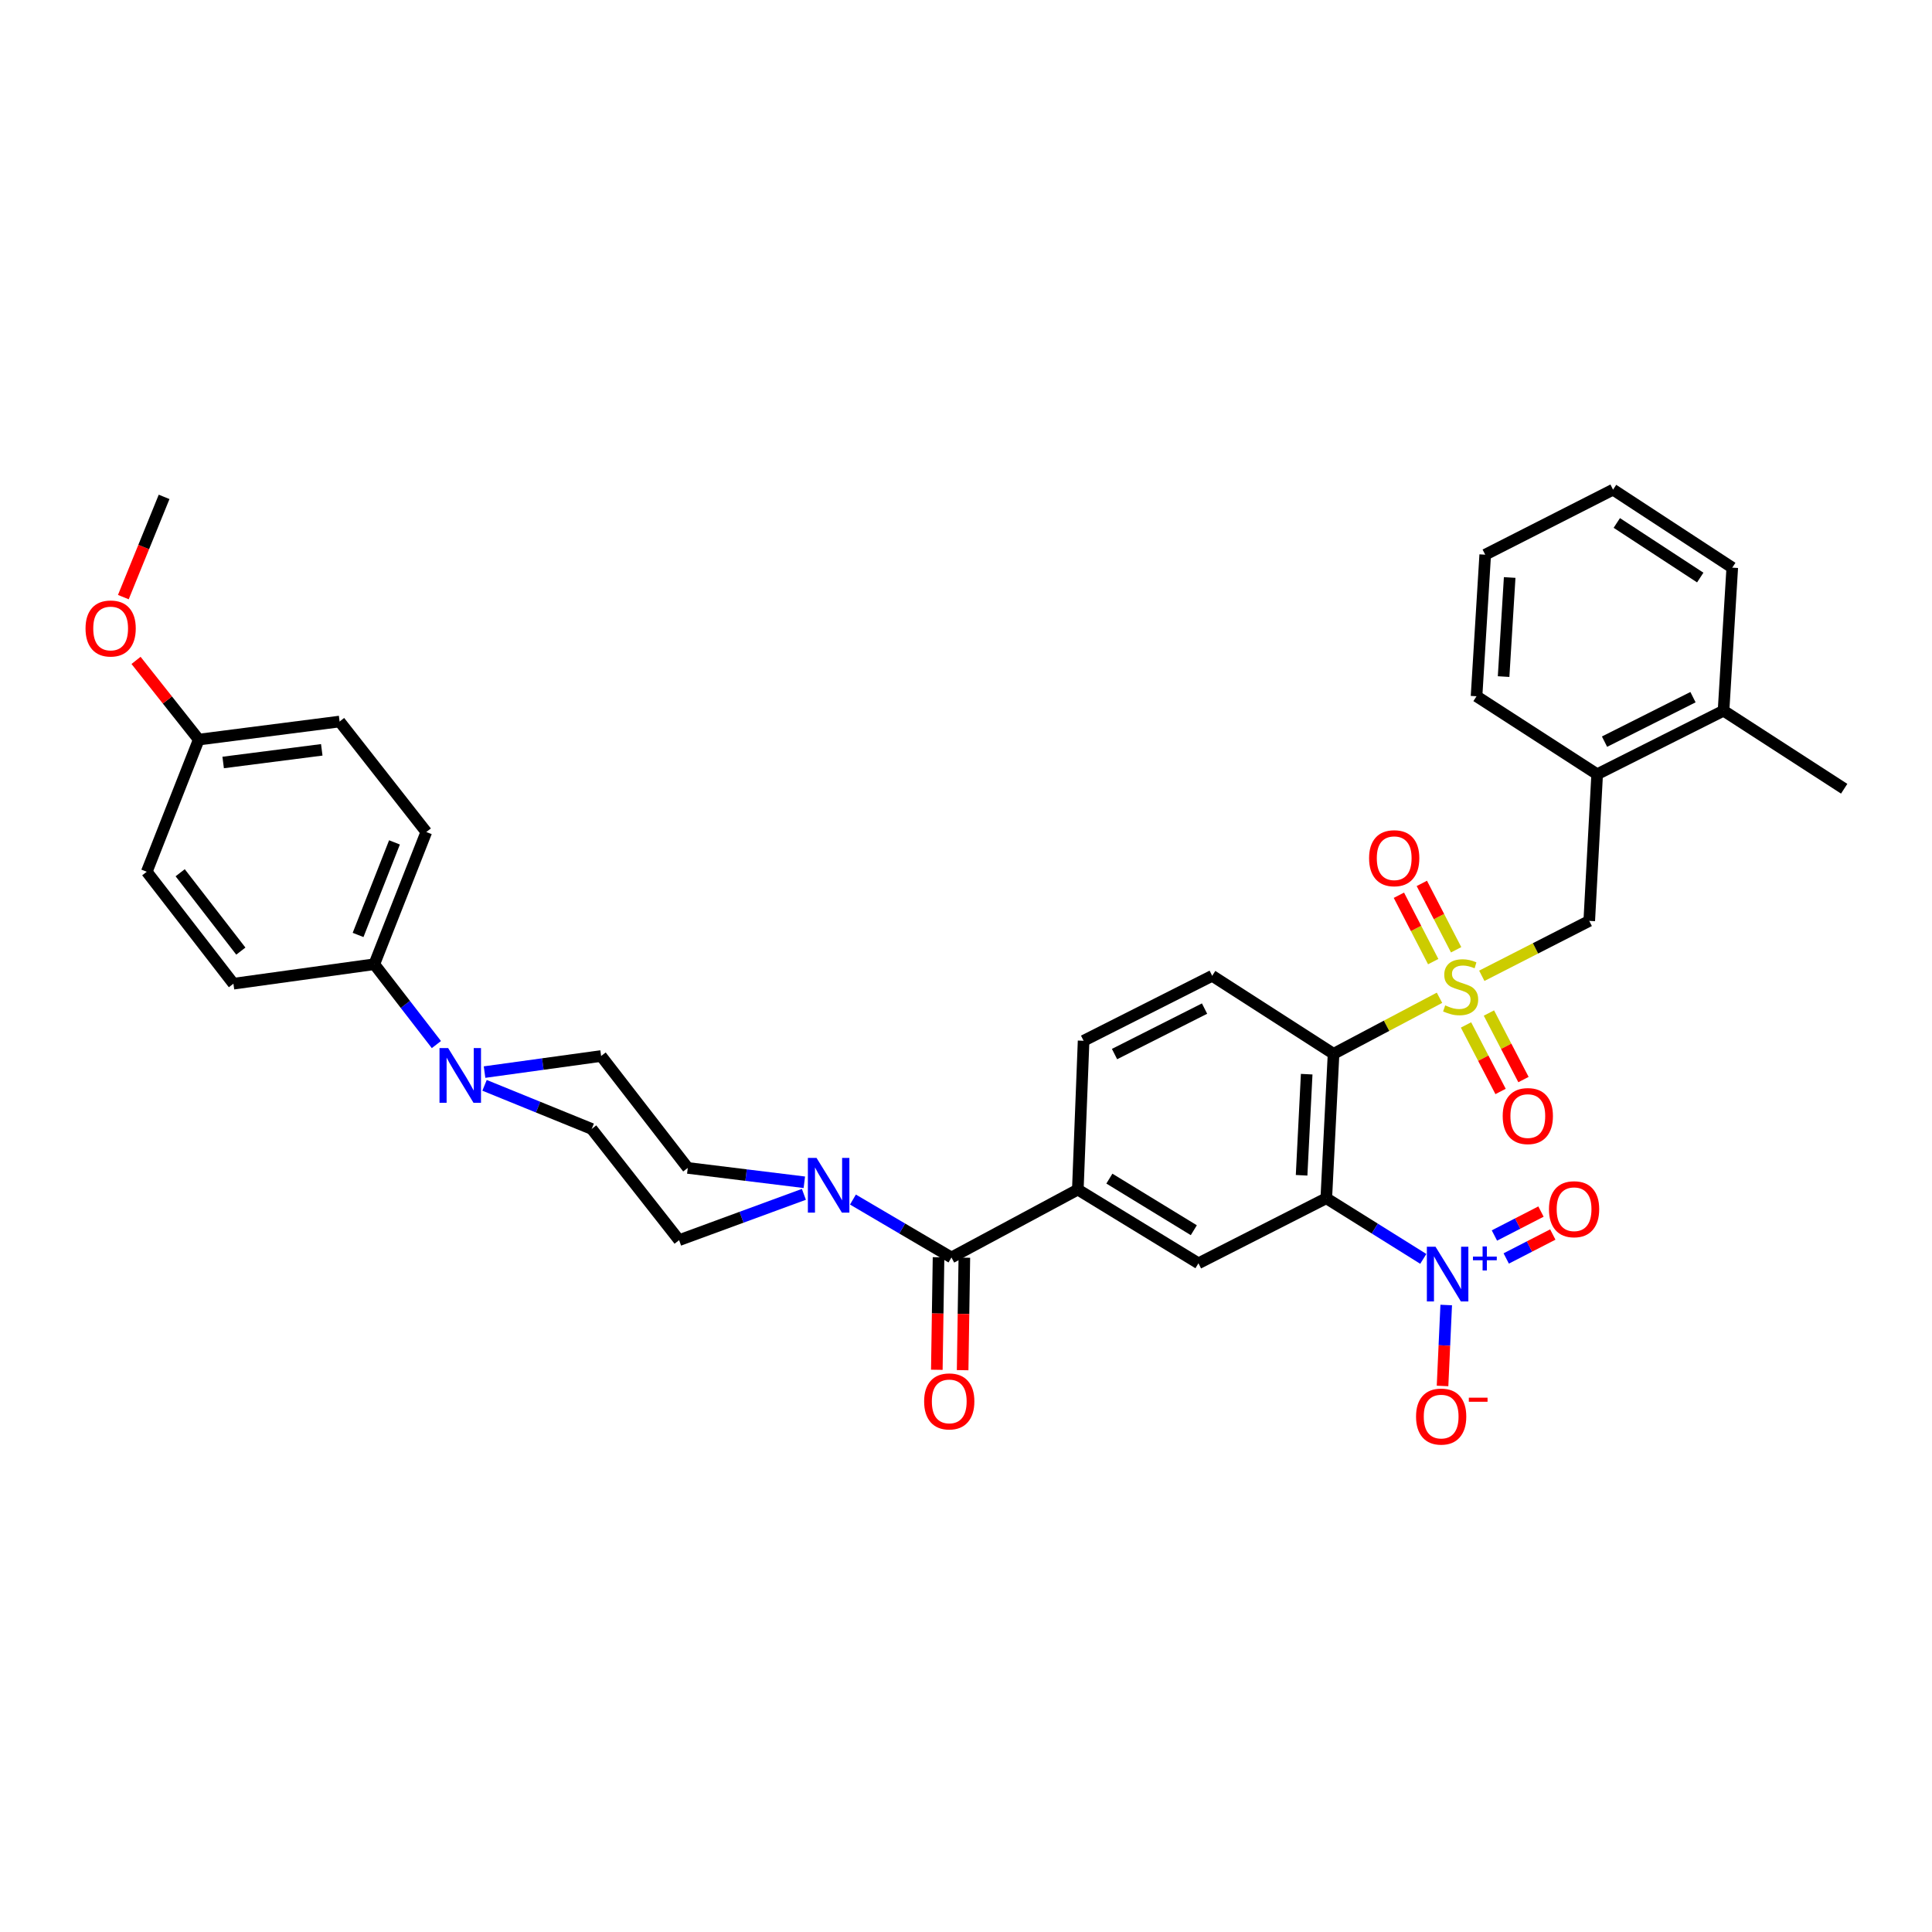 <?xml version='1.0' encoding='iso-8859-1'?>
<svg version='1.1' baseProfile='full'
              xmlns='http://www.w3.org/2000/svg'
                      xmlns:rdkit='http://www.rdkit.org/xml'
                      xmlns:xlink='http://www.w3.org/1999/xlink'
                  xml:space='preserve'
width='1000px' height='1000px' viewBox='0 0 1000 1000'>
<!-- END OF HEADER -->
<rect style='opacity:1.0;fill:#FFFFFF;stroke:none' width='1000' height='1000' x='0' y='0'> </rect>
<path class='bond-1' d='M 745.083,516.446 L 717.665,530.947' style='fill:none;fill-rule:evenodd;stroke:#CCCC00;stroke-width:6px;stroke-linecap:butt;stroke-linejoin:miter;stroke-opacity:1' />
<path class='bond-1' d='M 717.665,530.947 L 690.247,545.448' style='fill:none;fill-rule:evenodd;stroke:#000000;stroke-width:6px;stroke-linecap:butt;stroke-linejoin:miter;stroke-opacity:1' />
<path class='bond-8' d='M 766.972,505.067 L 794.782,490.859' style='fill:none;fill-rule:evenodd;stroke:#CCCC00;stroke-width:6px;stroke-linecap:butt;stroke-linejoin:miter;stroke-opacity:1' />
<path class='bond-8' d='M 794.782,490.859 L 822.593,476.651' style='fill:none;fill-rule:evenodd;stroke:#000000;stroke-width:6px;stroke-linecap:butt;stroke-linejoin:miter;stroke-opacity:1' />
<path class='bond-10' d='M 753.691,491.601 L 744.813,474.421' style='fill:none;fill-rule:evenodd;stroke:#CCCC00;stroke-width:6px;stroke-linecap:butt;stroke-linejoin:miter;stroke-opacity:1' />
<path class='bond-10' d='M 744.813,474.421 L 735.934,457.242' style='fill:none;fill-rule:evenodd;stroke:#FF0000;stroke-width:6px;stroke-linecap:butt;stroke-linejoin:miter;stroke-opacity:1' />
<path class='bond-10' d='M 741.823,497.735 L 732.944,480.556' style='fill:none;fill-rule:evenodd;stroke:#CCCC00;stroke-width:6px;stroke-linecap:butt;stroke-linejoin:miter;stroke-opacity:1' />
<path class='bond-10' d='M 732.944,480.556 L 724.065,463.377' style='fill:none;fill-rule:evenodd;stroke:#FF0000;stroke-width:6px;stroke-linecap:butt;stroke-linejoin:miter;stroke-opacity:1' />
<path class='bond-11' d='M 758.805,530.505 L 767.75,547.723' style='fill:none;fill-rule:evenodd;stroke:#CCCC00;stroke-width:6px;stroke-linecap:butt;stroke-linejoin:miter;stroke-opacity:1' />
<path class='bond-11' d='M 767.75,547.723 L 776.694,564.94' style='fill:none;fill-rule:evenodd;stroke:#FF0000;stroke-width:6px;stroke-linecap:butt;stroke-linejoin:miter;stroke-opacity:1' />
<path class='bond-11' d='M 770.661,524.346 L 779.605,541.564' style='fill:none;fill-rule:evenodd;stroke:#CCCC00;stroke-width:6px;stroke-linecap:butt;stroke-linejoin:miter;stroke-opacity:1' />
<path class='bond-11' d='M 779.605,541.564 L 788.55,558.781' style='fill:none;fill-rule:evenodd;stroke:#FF0000;stroke-width:6px;stroke-linecap:butt;stroke-linejoin:miter;stroke-opacity:1' />
<path class='bond-0' d='M 686.484,620.212 L 690.247,545.448' style='fill:none;fill-rule:evenodd;stroke:#000000;stroke-width:6px;stroke-linecap:butt;stroke-linejoin:miter;stroke-opacity:1' />
<path class='bond-0' d='M 673.705,608.326 L 676.339,555.991' style='fill:none;fill-rule:evenodd;stroke:#000000;stroke-width:6px;stroke-linecap:butt;stroke-linejoin:miter;stroke-opacity:1' />
<path class='bond-2' d='M 686.484,620.212 L 711.588,635.905' style='fill:none;fill-rule:evenodd;stroke:#000000;stroke-width:6px;stroke-linecap:butt;stroke-linejoin:miter;stroke-opacity:1' />
<path class='bond-2' d='M 711.588,635.905 L 736.692,651.598' style='fill:none;fill-rule:evenodd;stroke:#0000FF;stroke-width:6px;stroke-linecap:butt;stroke-linejoin:miter;stroke-opacity:1' />
<path class='bond-5' d='M 686.484,620.212 L 620.315,653.88' style='fill:none;fill-rule:evenodd;stroke:#000000;stroke-width:6px;stroke-linecap:butt;stroke-linejoin:miter;stroke-opacity:1' />
<path class='bond-9' d='M 690.247,545.448 L 627.432,505.071' style='fill:none;fill-rule:evenodd;stroke:#000000;stroke-width:6px;stroke-linecap:butt;stroke-linejoin:miter;stroke-opacity:1' />
<path class='bond-12' d='M 748.558,675.472 L 747.608,696.422' style='fill:none;fill-rule:evenodd;stroke:#0000FF;stroke-width:6px;stroke-linecap:butt;stroke-linejoin:miter;stroke-opacity:1' />
<path class='bond-12' d='M 747.608,696.422 L 746.658,717.371' style='fill:none;fill-rule:evenodd;stroke:#FF0000;stroke-width:6px;stroke-linecap:butt;stroke-linejoin:miter;stroke-opacity:1' />
<path class='bond-15' d='M 779.623,651.378 L 791.673,645.182' style='fill:none;fill-rule:evenodd;stroke:#0000FF;stroke-width:6px;stroke-linecap:butt;stroke-linejoin:miter;stroke-opacity:1' />
<path class='bond-15' d='M 791.673,645.182 L 803.722,638.986' style='fill:none;fill-rule:evenodd;stroke:#FF0000;stroke-width:6px;stroke-linecap:butt;stroke-linejoin:miter;stroke-opacity:1' />
<path class='bond-15' d='M 773.513,639.497 L 785.563,633.301' style='fill:none;fill-rule:evenodd;stroke:#0000FF;stroke-width:6px;stroke-linecap:butt;stroke-linejoin:miter;stroke-opacity:1' />
<path class='bond-15' d='M 785.563,633.301 L 797.612,627.105' style='fill:none;fill-rule:evenodd;stroke:#FF0000;stroke-width:6px;stroke-linecap:butt;stroke-linejoin:miter;stroke-opacity:1' />
<path class='bond-3' d='M 492.466,650.866 L 557.879,615.729' style='fill:none;fill-rule:evenodd;stroke:#000000;stroke-width:6px;stroke-linecap:butt;stroke-linejoin:miter;stroke-opacity:1' />
<path class='bond-4' d='M 492.466,650.866 L 466.973,635.876' style='fill:none;fill-rule:evenodd;stroke:#000000;stroke-width:6px;stroke-linecap:butt;stroke-linejoin:miter;stroke-opacity:1' />
<path class='bond-4' d='M 466.973,635.876 L 441.479,620.887' style='fill:none;fill-rule:evenodd;stroke:#0000FF;stroke-width:6px;stroke-linecap:butt;stroke-linejoin:miter;stroke-opacity:1' />
<path class='bond-21' d='M 485.787,650.764 L 485.343,679.882' style='fill:none;fill-rule:evenodd;stroke:#000000;stroke-width:6px;stroke-linecap:butt;stroke-linejoin:miter;stroke-opacity:1' />
<path class='bond-21' d='M 485.343,679.882 L 484.899,708.999' style='fill:none;fill-rule:evenodd;stroke:#FF0000;stroke-width:6px;stroke-linecap:butt;stroke-linejoin:miter;stroke-opacity:1' />
<path class='bond-21' d='M 499.146,650.968 L 498.701,680.086' style='fill:none;fill-rule:evenodd;stroke:#000000;stroke-width:6px;stroke-linecap:butt;stroke-linejoin:miter;stroke-opacity:1' />
<path class='bond-21' d='M 498.701,680.086 L 498.257,709.203' style='fill:none;fill-rule:evenodd;stroke:#FF0000;stroke-width:6px;stroke-linecap:butt;stroke-linejoin:miter;stroke-opacity:1' />
<path class='bond-17' d='M 416.319,611.94 L 386.156,608.227' style='fill:none;fill-rule:evenodd;stroke:#0000FF;stroke-width:6px;stroke-linecap:butt;stroke-linejoin:miter;stroke-opacity:1' />
<path class='bond-17' d='M 386.156,608.227 L 355.994,604.514' style='fill:none;fill-rule:evenodd;stroke:#000000;stroke-width:6px;stroke-linecap:butt;stroke-linejoin:miter;stroke-opacity:1' />
<path class='bond-18' d='M 416.094,618.189 L 383.799,630.048' style='fill:none;fill-rule:evenodd;stroke:#0000FF;stroke-width:6px;stroke-linecap:butt;stroke-linejoin:miter;stroke-opacity:1' />
<path class='bond-18' d='M 383.799,630.048 L 351.503,641.908' style='fill:none;fill-rule:evenodd;stroke:#000000;stroke-width:6px;stroke-linecap:butt;stroke-linejoin:miter;stroke-opacity:1' />
<path class='bond-35' d='M 620.315,653.88 L 557.879,615.729' style='fill:none;fill-rule:evenodd;stroke:#000000;stroke-width:6px;stroke-linecap:butt;stroke-linejoin:miter;stroke-opacity:1' />
<path class='bond-35' d='M 617.915,636.757 L 574.21,610.052' style='fill:none;fill-rule:evenodd;stroke:#000000;stroke-width:6px;stroke-linecap:butt;stroke-linejoin:miter;stroke-opacity:1' />
<path class='bond-6' d='M 557.879,615.729 L 560.87,538.701' style='fill:none;fill-rule:evenodd;stroke:#000000;stroke-width:6px;stroke-linecap:butt;stroke-linejoin:miter;stroke-opacity:1' />
<path class='bond-7' d='M 250.801,561.767 L 278.533,573.054' style='fill:none;fill-rule:evenodd;stroke:#0000FF;stroke-width:6px;stroke-linecap:butt;stroke-linejoin:miter;stroke-opacity:1' />
<path class='bond-7' d='M 278.533,573.054 L 306.265,584.341' style='fill:none;fill-rule:evenodd;stroke:#000000;stroke-width:6px;stroke-linecap:butt;stroke-linejoin:miter;stroke-opacity:1' />
<path class='bond-14' d='M 225.876,540.669 L 209.806,519.875' style='fill:none;fill-rule:evenodd;stroke:#0000FF;stroke-width:6px;stroke-linecap:butt;stroke-linejoin:miter;stroke-opacity:1' />
<path class='bond-14' d='M 209.806,519.875 L 193.736,499.081' style='fill:none;fill-rule:evenodd;stroke:#000000;stroke-width:6px;stroke-linecap:butt;stroke-linejoin:miter;stroke-opacity:1' />
<path class='bond-37' d='M 250.805,554.912 L 280.973,550.748' style='fill:none;fill-rule:evenodd;stroke:#0000FF;stroke-width:6px;stroke-linecap:butt;stroke-linejoin:miter;stroke-opacity:1' />
<path class='bond-37' d='M 280.973,550.748 L 311.141,546.584' style='fill:none;fill-rule:evenodd;stroke:#000000;stroke-width:6px;stroke-linecap:butt;stroke-linejoin:miter;stroke-opacity:1' />
<path class='bond-13' d='M 822.593,476.651 L 826.69,400.744' style='fill:none;fill-rule:evenodd;stroke:#000000;stroke-width:6px;stroke-linecap:butt;stroke-linejoin:miter;stroke-opacity:1' />
<path class='bond-16' d='M 627.432,505.071 L 560.87,538.701' style='fill:none;fill-rule:evenodd;stroke:#000000;stroke-width:6px;stroke-linecap:butt;stroke-linejoin:miter;stroke-opacity:1' />
<path class='bond-16' d='M 623.473,522.04 L 576.879,545.581' style='fill:none;fill-rule:evenodd;stroke:#000000;stroke-width:6px;stroke-linecap:butt;stroke-linejoin:miter;stroke-opacity:1' />
<path class='bond-22' d='M 826.69,400.744 L 892.102,367.856' style='fill:none;fill-rule:evenodd;stroke:#000000;stroke-width:6px;stroke-linecap:butt;stroke-linejoin:miter;stroke-opacity:1' />
<path class='bond-22' d='M 830.5,383.875 L 876.289,360.853' style='fill:none;fill-rule:evenodd;stroke:#000000;stroke-width:6px;stroke-linecap:butt;stroke-linejoin:miter;stroke-opacity:1' />
<path class='bond-29' d='M 826.69,400.744 L 764.254,360.382' style='fill:none;fill-rule:evenodd;stroke:#000000;stroke-width:6px;stroke-linecap:butt;stroke-linejoin:miter;stroke-opacity:1' />
<path class='bond-23' d='M 193.736,499.081 L 220.657,430.648' style='fill:none;fill-rule:evenodd;stroke:#000000;stroke-width:6px;stroke-linecap:butt;stroke-linejoin:miter;stroke-opacity:1' />
<path class='bond-23' d='M 185.342,483.926 L 204.186,436.022' style='fill:none;fill-rule:evenodd;stroke:#000000;stroke-width:6px;stroke-linecap:butt;stroke-linejoin:miter;stroke-opacity:1' />
<path class='bond-24' d='M 193.736,499.081 L 120.82,509.161' style='fill:none;fill-rule:evenodd;stroke:#000000;stroke-width:6px;stroke-linecap:butt;stroke-linejoin:miter;stroke-opacity:1' />
<path class='bond-19' d='M 355.994,604.514 L 311.141,546.584' style='fill:none;fill-rule:evenodd;stroke:#000000;stroke-width:6px;stroke-linecap:butt;stroke-linejoin:miter;stroke-opacity:1' />
<path class='bond-20' d='M 351.503,641.908 L 306.265,584.341' style='fill:none;fill-rule:evenodd;stroke:#000000;stroke-width:6px;stroke-linecap:butt;stroke-linejoin:miter;stroke-opacity:1' />
<path class='bond-30' d='M 892.102,367.856 L 954.545,408.248' style='fill:none;fill-rule:evenodd;stroke:#000000;stroke-width:6px;stroke-linecap:butt;stroke-linejoin:miter;stroke-opacity:1' />
<path class='bond-31' d='M 892.102,367.856 L 896.615,293.812' style='fill:none;fill-rule:evenodd;stroke:#000000;stroke-width:6px;stroke-linecap:butt;stroke-linejoin:miter;stroke-opacity:1' />
<path class='bond-27' d='M 220.657,430.648 L 175.782,373.46' style='fill:none;fill-rule:evenodd;stroke:#000000;stroke-width:6px;stroke-linecap:butt;stroke-linejoin:miter;stroke-opacity:1' />
<path class='bond-26' d='M 120.82,509.161 L 75.967,451.215' style='fill:none;fill-rule:evenodd;stroke:#000000;stroke-width:6px;stroke-linecap:butt;stroke-linejoin:miter;stroke-opacity:1' />
<path class='bond-26' d='M 124.657,492.291 L 93.26,451.729' style='fill:none;fill-rule:evenodd;stroke:#000000;stroke-width:6px;stroke-linecap:butt;stroke-linejoin:miter;stroke-opacity:1' />
<path class='bond-25' d='M 102.873,382.812 L 75.967,451.215' style='fill:none;fill-rule:evenodd;stroke:#000000;stroke-width:6px;stroke-linecap:butt;stroke-linejoin:miter;stroke-opacity:1' />
<path class='bond-28' d='M 102.873,382.812 L 86.643,362.316' style='fill:none;fill-rule:evenodd;stroke:#000000;stroke-width:6px;stroke-linecap:butt;stroke-linejoin:miter;stroke-opacity:1' />
<path class='bond-28' d='M 86.643,362.316 L 70.413,341.819' style='fill:none;fill-rule:evenodd;stroke:#FF0000;stroke-width:6px;stroke-linecap:butt;stroke-linejoin:miter;stroke-opacity:1' />
<path class='bond-38' d='M 102.873,382.812 L 175.782,373.46' style='fill:none;fill-rule:evenodd;stroke:#000000;stroke-width:6px;stroke-linecap:butt;stroke-linejoin:miter;stroke-opacity:1' />
<path class='bond-38' d='M 115.509,394.661 L 166.545,388.114' style='fill:none;fill-rule:evenodd;stroke:#000000;stroke-width:6px;stroke-linecap:butt;stroke-linejoin:miter;stroke-opacity:1' />
<path class='bond-32' d='M 63.841,309.067 L 74.391,283.125' style='fill:none;fill-rule:evenodd;stroke:#FF0000;stroke-width:6px;stroke-linecap:butt;stroke-linejoin:miter;stroke-opacity:1' />
<path class='bond-32' d='M 74.391,283.125 L 84.941,257.183' style='fill:none;fill-rule:evenodd;stroke:#000000;stroke-width:6px;stroke-linecap:butt;stroke-linejoin:miter;stroke-opacity:1' />
<path class='bond-33' d='M 764.254,360.382 L 768.744,287.102' style='fill:none;fill-rule:evenodd;stroke:#000000;stroke-width:6px;stroke-linecap:butt;stroke-linejoin:miter;stroke-opacity:1' />
<path class='bond-33' d='M 778.263,350.207 L 781.406,298.911' style='fill:none;fill-rule:evenodd;stroke:#000000;stroke-width:6px;stroke-linecap:butt;stroke-linejoin:miter;stroke-opacity:1' />
<path class='bond-36' d='M 896.615,293.812 L 834.914,253.45' style='fill:none;fill-rule:evenodd;stroke:#000000;stroke-width:6px;stroke-linecap:butt;stroke-linejoin:miter;stroke-opacity:1' />
<path class='bond-36' d='M 880.046,298.938 L 836.855,270.684' style='fill:none;fill-rule:evenodd;stroke:#000000;stroke-width:6px;stroke-linecap:butt;stroke-linejoin:miter;stroke-opacity:1' />
<path class='bond-34' d='M 768.744,287.102 L 834.914,253.45' style='fill:none;fill-rule:evenodd;stroke:#000000;stroke-width:6px;stroke-linecap:butt;stroke-linejoin:miter;stroke-opacity:1' />
<path  class='atom-0' d='M 748.023 520.38
Q 748.343 520.5, 749.663 521.06
Q 750.983 521.62, 752.423 521.98
Q 753.903 522.3, 755.343 522.3
Q 758.023 522.3, 759.583 521.02
Q 761.143 519.7, 761.143 517.42
Q 761.143 515.86, 760.343 514.9
Q 759.583 513.94, 758.383 513.42
Q 757.183 512.9, 755.183 512.3
Q 752.663 511.54, 751.143 510.82
Q 749.663 510.1, 748.583 508.58
Q 747.543 507.06, 747.543 504.5
Q 747.543 500.94, 749.943 498.74
Q 752.383 496.54, 757.183 496.54
Q 760.463 496.54, 764.183 498.1
L 763.263 501.18
Q 759.863 499.78, 757.303 499.78
Q 754.543 499.78, 753.023 500.94
Q 751.503 502.06, 751.543 504.02
Q 751.543 505.54, 752.303 506.46
Q 753.103 507.38, 754.223 507.9
Q 755.383 508.42, 757.303 509.02
Q 759.863 509.82, 761.383 510.62
Q 762.903 511.42, 763.983 513.06
Q 765.103 514.66, 765.103 517.42
Q 765.103 521.34, 762.463 523.46
Q 759.863 525.54, 755.503 525.54
Q 752.983 525.54, 751.063 524.98
Q 749.183 524.46, 746.943 523.54
L 748.023 520.38
' fill='#CCCC00'/>
<path  class='atom-3' d='M 743.023 645.309
L 752.303 660.309
Q 753.223 661.789, 754.703 664.469
Q 756.183 667.149, 756.263 667.309
L 756.263 645.309
L 760.023 645.309
L 760.023 673.629
L 756.143 673.629
L 746.183 657.229
Q 745.023 655.309, 743.783 653.109
Q 742.583 650.909, 742.223 650.229
L 742.223 673.629
L 738.543 673.629
L 738.543 645.309
L 743.023 645.309
' fill='#0000FF'/>
<path  class='atom-3' d='M 762.399 650.413
L 767.389 650.413
L 767.389 645.16
L 769.607 645.16
L 769.607 650.413
L 774.728 650.413
L 774.728 652.314
L 769.607 652.314
L 769.607 657.594
L 767.389 657.594
L 767.389 652.314
L 762.399 652.314
L 762.399 650.413
' fill='#0000FF'/>
<path  class='atom-5' d='M 422.635 599.328
L 431.915 614.328
Q 432.835 615.808, 434.315 618.488
Q 435.795 621.168, 435.875 621.328
L 435.875 599.328
L 439.635 599.328
L 439.635 627.648
L 435.755 627.648
L 425.795 611.248
Q 424.635 609.328, 423.395 607.128
Q 422.195 604.928, 421.835 604.248
L 421.835 627.648
L 418.155 627.648
L 418.155 599.328
L 422.635 599.328
' fill='#0000FF'/>
<path  class='atom-8' d='M 231.965 542.488
L 241.245 557.488
Q 242.165 558.968, 243.645 561.648
Q 245.125 564.328, 245.205 564.488
L 245.205 542.488
L 248.965 542.488
L 248.965 570.808
L 245.085 570.808
L 235.125 554.408
Q 233.965 552.488, 232.725 550.288
Q 231.525 548.088, 231.165 547.408
L 231.165 570.808
L 227.485 570.808
L 227.485 542.488
L 231.965 542.488
' fill='#0000FF'/>
<path  class='atom-11' d='M 708.636 444.207
Q 708.636 437.407, 711.996 433.607
Q 715.356 429.807, 721.636 429.807
Q 727.916 429.807, 731.276 433.607
Q 734.636 437.407, 734.636 444.207
Q 734.636 451.087, 731.236 455.007
Q 727.836 458.887, 721.636 458.887
Q 715.396 458.887, 711.996 455.007
Q 708.636 451.127, 708.636 444.207
M 721.636 455.687
Q 725.956 455.687, 728.276 452.807
Q 730.636 449.887, 730.636 444.207
Q 730.636 438.647, 728.276 435.847
Q 725.956 433.007, 721.636 433.007
Q 717.316 433.007, 714.956 435.807
Q 712.636 438.607, 712.636 444.207
Q 712.636 449.927, 714.956 452.807
Q 717.316 455.687, 721.636 455.687
' fill='#FF0000'/>
<path  class='atom-12' d='M 777.796 577.674
Q 777.796 570.874, 781.156 567.074
Q 784.516 563.274, 790.796 563.274
Q 797.076 563.274, 800.436 567.074
Q 803.796 570.874, 803.796 577.674
Q 803.796 584.554, 800.396 588.474
Q 796.996 592.354, 790.796 592.354
Q 784.556 592.354, 781.156 588.474
Q 777.796 584.594, 777.796 577.674
M 790.796 589.154
Q 795.116 589.154, 797.436 586.274
Q 799.796 583.354, 799.796 577.674
Q 799.796 572.114, 797.436 569.314
Q 795.116 566.474, 790.796 566.474
Q 786.476 566.474, 784.116 569.274
Q 781.796 572.074, 781.796 577.674
Q 781.796 583.394, 784.116 586.274
Q 786.476 589.154, 790.796 589.154
' fill='#FF0000'/>
<path  class='atom-13' d='M 732.943 733.214
Q 732.943 726.414, 736.303 722.614
Q 739.663 718.814, 745.943 718.814
Q 752.223 718.814, 755.583 722.614
Q 758.943 726.414, 758.943 733.214
Q 758.943 740.094, 755.543 744.014
Q 752.143 747.894, 745.943 747.894
Q 739.703 747.894, 736.303 744.014
Q 732.943 740.134, 732.943 733.214
M 745.943 744.694
Q 750.263 744.694, 752.583 741.814
Q 754.943 738.894, 754.943 733.214
Q 754.943 727.654, 752.583 724.854
Q 750.263 722.014, 745.943 722.014
Q 741.623 722.014, 739.263 724.814
Q 736.943 727.614, 736.943 733.214
Q 736.943 738.934, 739.263 741.814
Q 741.623 744.694, 745.943 744.694
' fill='#FF0000'/>
<path  class='atom-13' d='M 760.263 723.437
L 769.952 723.437
L 769.952 725.549
L 760.263 725.549
L 760.263 723.437
' fill='#FF0000'/>
<path  class='atom-16' d='M 801.74 625.889
Q 801.74 619.089, 805.1 615.289
Q 808.46 611.489, 814.74 611.489
Q 821.02 611.489, 824.38 615.289
Q 827.74 619.089, 827.74 625.889
Q 827.74 632.769, 824.34 636.689
Q 820.94 640.569, 814.74 640.569
Q 808.5 640.569, 805.1 636.689
Q 801.74 632.809, 801.74 625.889
M 814.74 637.369
Q 819.06 637.369, 821.38 634.489
Q 823.74 631.569, 823.74 625.889
Q 823.74 620.329, 821.38 617.529
Q 819.06 614.689, 814.74 614.689
Q 810.42 614.689, 808.06 617.489
Q 805.74 620.289, 805.74 625.889
Q 805.74 631.609, 808.06 634.489
Q 810.42 637.369, 814.74 637.369
' fill='#FF0000'/>
<path  class='atom-22' d='M 478.331 725.362
Q 478.331 718.562, 481.691 714.762
Q 485.051 710.962, 491.331 710.962
Q 497.611 710.962, 500.971 714.762
Q 504.331 718.562, 504.331 725.362
Q 504.331 732.242, 500.931 736.162
Q 497.531 740.042, 491.331 740.042
Q 485.091 740.042, 481.691 736.162
Q 478.331 732.282, 478.331 725.362
M 491.331 736.842
Q 495.651 736.842, 497.971 733.962
Q 500.331 731.042, 500.331 725.362
Q 500.331 719.802, 497.971 717.002
Q 495.651 714.162, 491.331 714.162
Q 487.011 714.162, 484.651 716.962
Q 482.331 719.762, 482.331 725.362
Q 482.331 731.082, 484.651 733.962
Q 487.011 736.842, 491.331 736.842
' fill='#FF0000'/>
<path  class='atom-29' d='M 44.271 325.303
Q 44.271 318.503, 47.631 314.703
Q 50.991 310.903, 57.271 310.903
Q 63.551 310.903, 66.911 314.703
Q 70.271 318.503, 70.271 325.303
Q 70.271 332.183, 66.871 336.103
Q 63.471 339.983, 57.271 339.983
Q 51.031 339.983, 47.631 336.103
Q 44.271 332.223, 44.271 325.303
M 57.271 336.783
Q 61.591 336.783, 63.911 333.903
Q 66.271 330.983, 66.271 325.303
Q 66.271 319.743, 63.911 316.943
Q 61.591 314.103, 57.271 314.103
Q 52.951 314.103, 50.591 316.903
Q 48.271 319.703, 48.271 325.303
Q 48.271 331.023, 50.591 333.903
Q 52.951 336.783, 57.271 336.783
' fill='#FF0000'/>
</svg>
